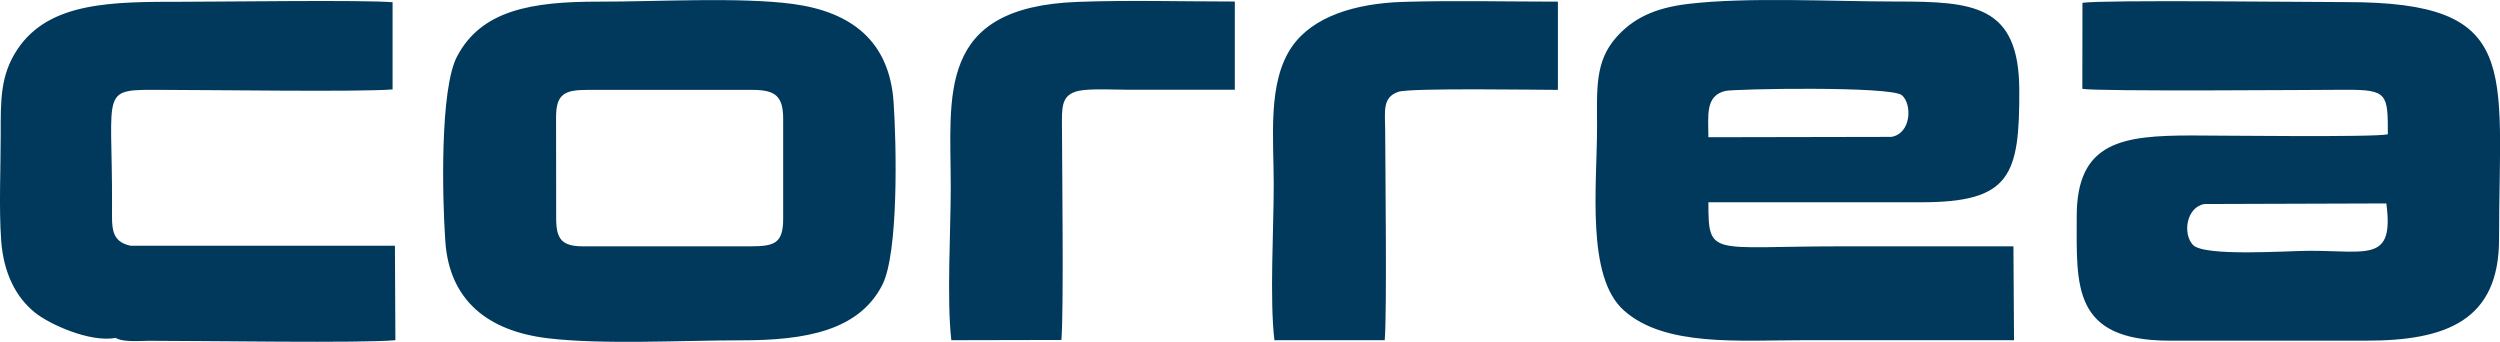 <?xml version="1.0" encoding="UTF-8" standalone="no"?>
<!-- Creator: CorelDRAW -->

<svg
   xmlns:dc="http://purl.org/dc/elements/1.1/"
   xmlns:cc="http://creativecommons.org/ns#"
   xmlns:rdf="http://www.w3.org/1999/02/22-rdf-syntax-ns#"
   xmlns:svg="http://www.w3.org/2000/svg"
   xmlns="http://www.w3.org/2000/svg"
   xmlns:sodipodi="http://sodipodi.sourceforge.net/DTD/sodipodi-0.dtd"
   xmlns:inkscape="http://www.inkscape.org/namespaces/inkscape"
   xml:space="preserve"
   width="21.333in"
   height="2.917in"
   style="clip-rule:evenodd;fill-rule:evenodd;image-rendering:optimizeQuality;shape-rendering:geometricPrecision;text-rendering:geometricPrecision"
   viewBox="0 0 21.333 2.917"
   id="svg3364"
   version="1.1"
   inkscape:version="0.91 r13725"
   sodipodi:docname="correa.svg"><sodipodi:namedview
     pagecolor="#ffffff"
     bordercolor="#666666"
     borderopacity="1"
     objecttolerance="10"
     gridtolerance="10"
     guidetolerance="10"
     inkscape:pageopacity="0"
     inkscape:pageshadow="2"
     inkscape:window-width="1920"
     inkscape:window-height="1017"
     id="namedview3376"
     showgrid="false"
     fit-margin-top="0"
     fit-margin-left="0"
     fit-margin-right="0"
     fit-margin-bottom="0"
     inkscape:zoom="0.91927015"
     inkscape:cx="960.00072"
     inkscape:cy="131.2625"
     inkscape:window-x="-8"
     inkscape:window-y="-8"
     inkscape:window-maximized="1"
     inkscape:current-layer="svg3364" /><defs
     id="defs3366"><style
       type="text/css"
       id="style3368"><![CDATA[
    .fil0 {fill:#005CAB}
   ]]></style><pattern
       y="0"
       x="0"
       height="6"
       width="6"
       patternUnits="userSpaceOnUse"
       id="EMFhbasepattern" /><pattern
       y="0"
       x="0"
       height="6"
       width="6"
       patternUnits="userSpaceOnUse"
       id="EMFhbasepattern-7" /><clipPath
       id="clipEmfPath1"
       clipPathUnits="userSpaceOnUse"><path
         inkscape:connector-curvature="0"
         id="path3530"
         d="M 9.693,9.092 196.12,9.022 196.049,72.566 9.622,72.353 Z" /></clipPath><pattern
       y="0"
       x="0"
       height="6"
       width="6"
       patternUnits="userSpaceOnUse"
       id="EMFhbasepattern-0" /><pattern
       y="0"
       x="0"
       height="6"
       width="6"
       patternUnits="userSpaceOnUse"
       id="EMFhbasepattern-6" /><pattern
       y="0"
       x="0"
       height="6"
       width="6"
       patternUnits="userSpaceOnUse"
       id="EMFhbasepattern-4" /><pattern
       y="0"
       x="0"
       height="6"
       width="6"
       patternUnits="userSpaceOnUse"
       id="EMFhbasepattern-9" /><pattern
       y="0"
       x="0"
       height="6"
       width="6"
       patternUnits="userSpaceOnUse"
       id="EMFhbasepattern-78" /><pattern
       y="0"
       x="0"
       height="6"
       width="6"
       patternUnits="userSpaceOnUse"
       id="EMFhbasepattern-2" /><pattern
       y="0"
       x="0"
       height="6"
       width="6"
       patternUnits="userSpaceOnUse"
       id="EMFhbasepattern-77" /><pattern
       y="0"
       x="0"
       height="6"
       width="6"
       patternUnits="userSpaceOnUse"
       id="EMFhbasepattern-3" /><pattern
       y="0"
       x="0"
       height="6"
       width="6"
       patternUnits="userSpaceOnUse"
       id="EMFhbasepattern-1" /></defs><path
     inkscape:connector-curvature="0"
     id="path4463"
     d="m 14.578,1.171 c 0,-0.18 -0.03,-0.354 0.145,-0.395 0.073,-0.018 1.418,-0.043 1.507,0.037 0.089,0.079 0.078,0.328 -0.091,0.355 z M 0.985,2.882 c 0.064,0.041 0.209,0.026 0.287,0.026 0.483,0 1.813,0.022 2.102,-0.005 l -0.004,-0.806 -2.256,0 C 0.946,2.06 0.955,1.945 0.956,1.77 c 0.005,-1.04 -0.117,-1.004 0.45,-1.003 0.381,0 1.672,0.019 1.944,-0.004 l 0,-0.744 c -0.245,-0.021 -1.445,-0.004 -1.789,-0.004 -0.601,0 -1.138,-0.002 -1.411,0.404 -0.15,0.224 -0.144,0.441 -0.144,0.735 0,0.285 -0.016,0.617 0.004,0.898 0.02,0.279 0.127,0.486 0.288,0.615 0.122,0.099 0.466,0.256 0.687,0.217 z m 9.891,0.021 0.94,0 c 0.02,-0.225 0.005,-1.467 0.004,-1.79 -5.56e-4,-0.162 -0.027,-0.283 0.114,-0.33 0.102,-0.034 1.204,-0.016 1.36,-0.016 l 0,-0.753 c -0.435,0 -0.886,-0.011 -1.319,0.002 -0.415,0.013 -0.771,0.126 -0.949,0.38 -0.212,0.305 -0.157,0.773 -0.157,1.181 0,0.374 -0.036,0.981 0.006,1.327 z m -1.819,-0.002 c 0.021,-0.247 0.006,-1.465 0.005,-1.807 0,-0.17 -0.013,-0.285 0.143,-0.319 0.097,-0.021 0.326,-0.009 0.437,-0.009 0.299,0 0.596,0 0.895,0 l 0,-0.753 c -0.44,0 -0.902,-0.013 -1.339,0.003 -1.214,0.044 -1.085,0.799 -1.085,1.579 0,0.37 -0.035,0.965 0.005,1.308 z M 4.745,0.998 c 0,-0.198 0.077,-0.231 0.268,-0.231 l 1.408,0 c 0.198,0 0.262,0.055 0.262,0.25 l 0,0.849 c 0,0.211 -0.074,0.236 -0.281,0.236 l -1.427,0 c -0.179,0 -0.229,-0.061 -0.229,-0.236 z M 3.8,2.059 c 0.035,0.512 0.372,0.766 0.87,0.827 0.469,0.057 1.162,0.018 1.655,0.018 0.548,5.556e-4 1.003,-0.082 1.203,-0.471 0.141,-0.273 0.122,-1.202 0.097,-1.564 -0.036,-0.515 -0.356,-0.767 -0.857,-0.835 -0.455,-0.061 -1.173,-0.019 -1.658,-0.02 -0.571,-5.468e-4 -1.002,0.071 -1.21,0.468 -0.147,0.279 -0.126,1.206 -0.1,1.577 z M 20.363,1.736 c 0.067,0.501 -0.155,0.404 -0.654,0.404 -0.187,0 -0.899,0.052 -0.996,-0.05 -0.089,-0.094 -0.058,-0.322 0.098,-0.349 z M 17.769,0.758 c 0.138,0.024 1.952,0.009 2.249,0.008 0.356,-0.001 0.358,0.036 0.358,0.38 -0.114,0.027 -1.435,0.01 -1.669,0.01 -0.593,0 -0.986,0.05 -0.986,0.69 0,0.591 -0.044,1.061 0.793,1.061 l 1.678,0 c 0.683,0 1.133,-0.172 1.133,-0.868 4.38e-4,-1.467 0.197,-2.022 -1.306,-2.021 -0.341,0 -2.062,-0.021 -2.249,0.006 z M 14.577,1.726 c 0.605,0 1.21,0 1.815,0 0.763,5.413e-4 0.842,-0.226 0.839,-0.96 -0.003,-0.724 -0.39,-0.753 -1.051,-0.753 -0.535,0 -1.262,-0.04 -1.772,0.02 -0.295,0.035 -0.477,0.127 -0.619,0.289 -0.181,0.206 -0.161,0.445 -0.161,0.753 0,0.515 -0.095,1.284 0.228,1.573 0.348,0.313 0.987,0.255 1.535,0.255 0.597,0 1.193,0 1.795,0 l -0.005,-0.801 c -0.494,0 -0.988,0 -1.482,0 -1.102,0 -1.121,0.095 -1.121,-0.376 z"
     style="fill:#01395d;fill-opacity:1;fill-rule:evenodd;stroke:none" /></svg>